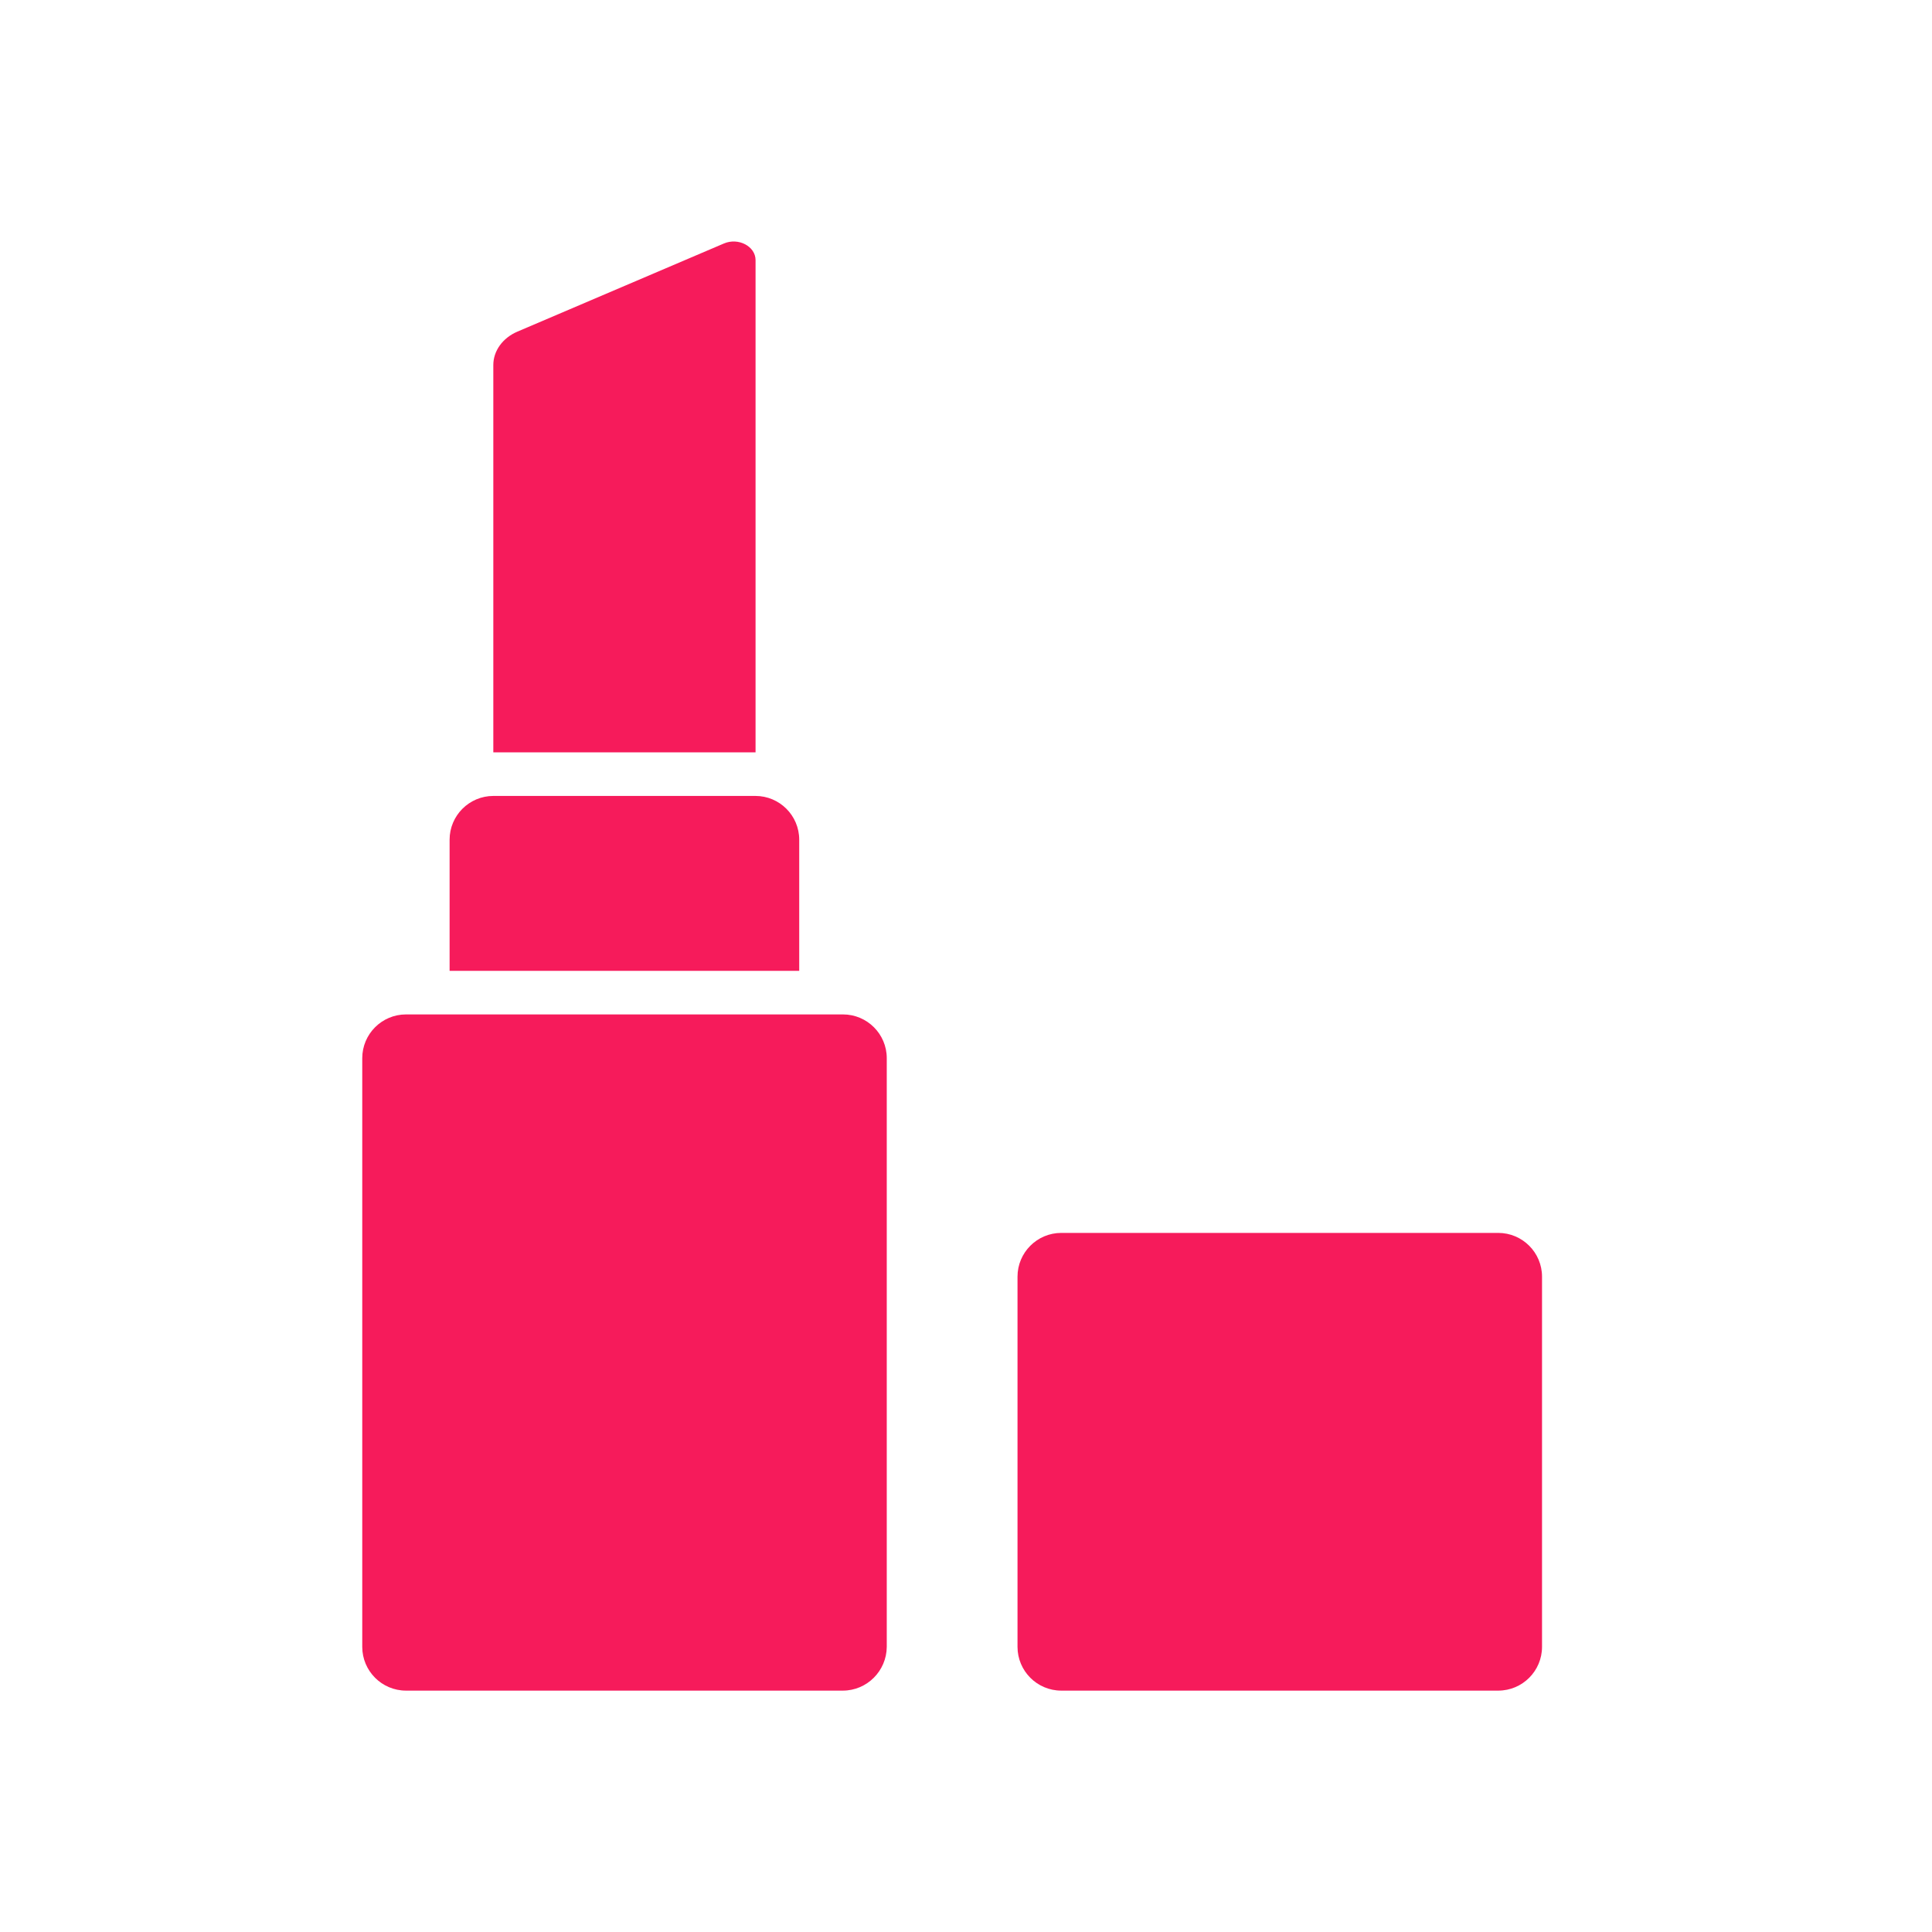 <svg width="80" height="80" viewBox="0 0 80 80" fill="none" xmlns="http://www.w3.org/2000/svg" xmlns:xlink="http://www.w3.org/1999/xlink">
	<desc>
			Created with Pixso.
	</desc>
	<defs>
		<clipPath id="clip371_4381">
			<rect id="icon/行业/美容" width="80" height="80" fill="white" fill-opacity="0"/>
		</clipPath>
	</defs>
	<g clip-path="url(#clip371_4381)">
		<path id="合并" d="M20.427 31.153L31.286 31.153L31.286 10.77C31.286 10.2 30.575 9.825 29.974 10.083L21.427 13.731C20.817 13.989 20.427 14.528 20.427 15.114L20.427 31.153ZM33.094 40.2L18.617 40.2L18.617 34.77C18.617 33.77 19.43 32.958 20.43 32.958L31.281 32.958C32.281 32.958 33.094 33.77 33.094 34.77L33.094 40.2ZM16.812 70.005L34.898 70.005C35.898 70.005 36.711 69.192 36.719 68.192L36.719 43.817C36.719 42.817 35.906 42.005 34.906 42.005L16.812 42.005C15.812 42.005 15 42.817 15 43.817L15 68.192C15 69.192 15.812 70.005 16.812 70.005ZM43.945 70.005L62.039 70.005C63.039 70.005 63.852 69.192 63.852 68.192L63.852 52.864C63.852 51.864 63.039 51.052 62.039 51.052L43.945 51.052C42.945 51.052 42.133 51.864 42.133 52.864L42.133 68.192C42.133 69.192 42.945 70.005 43.945 70.005Z" clip-rule="evenodd" fill="#F61B5B" fill-opacity="1" fill-rule="evenodd"/>
	</g>
</svg>
